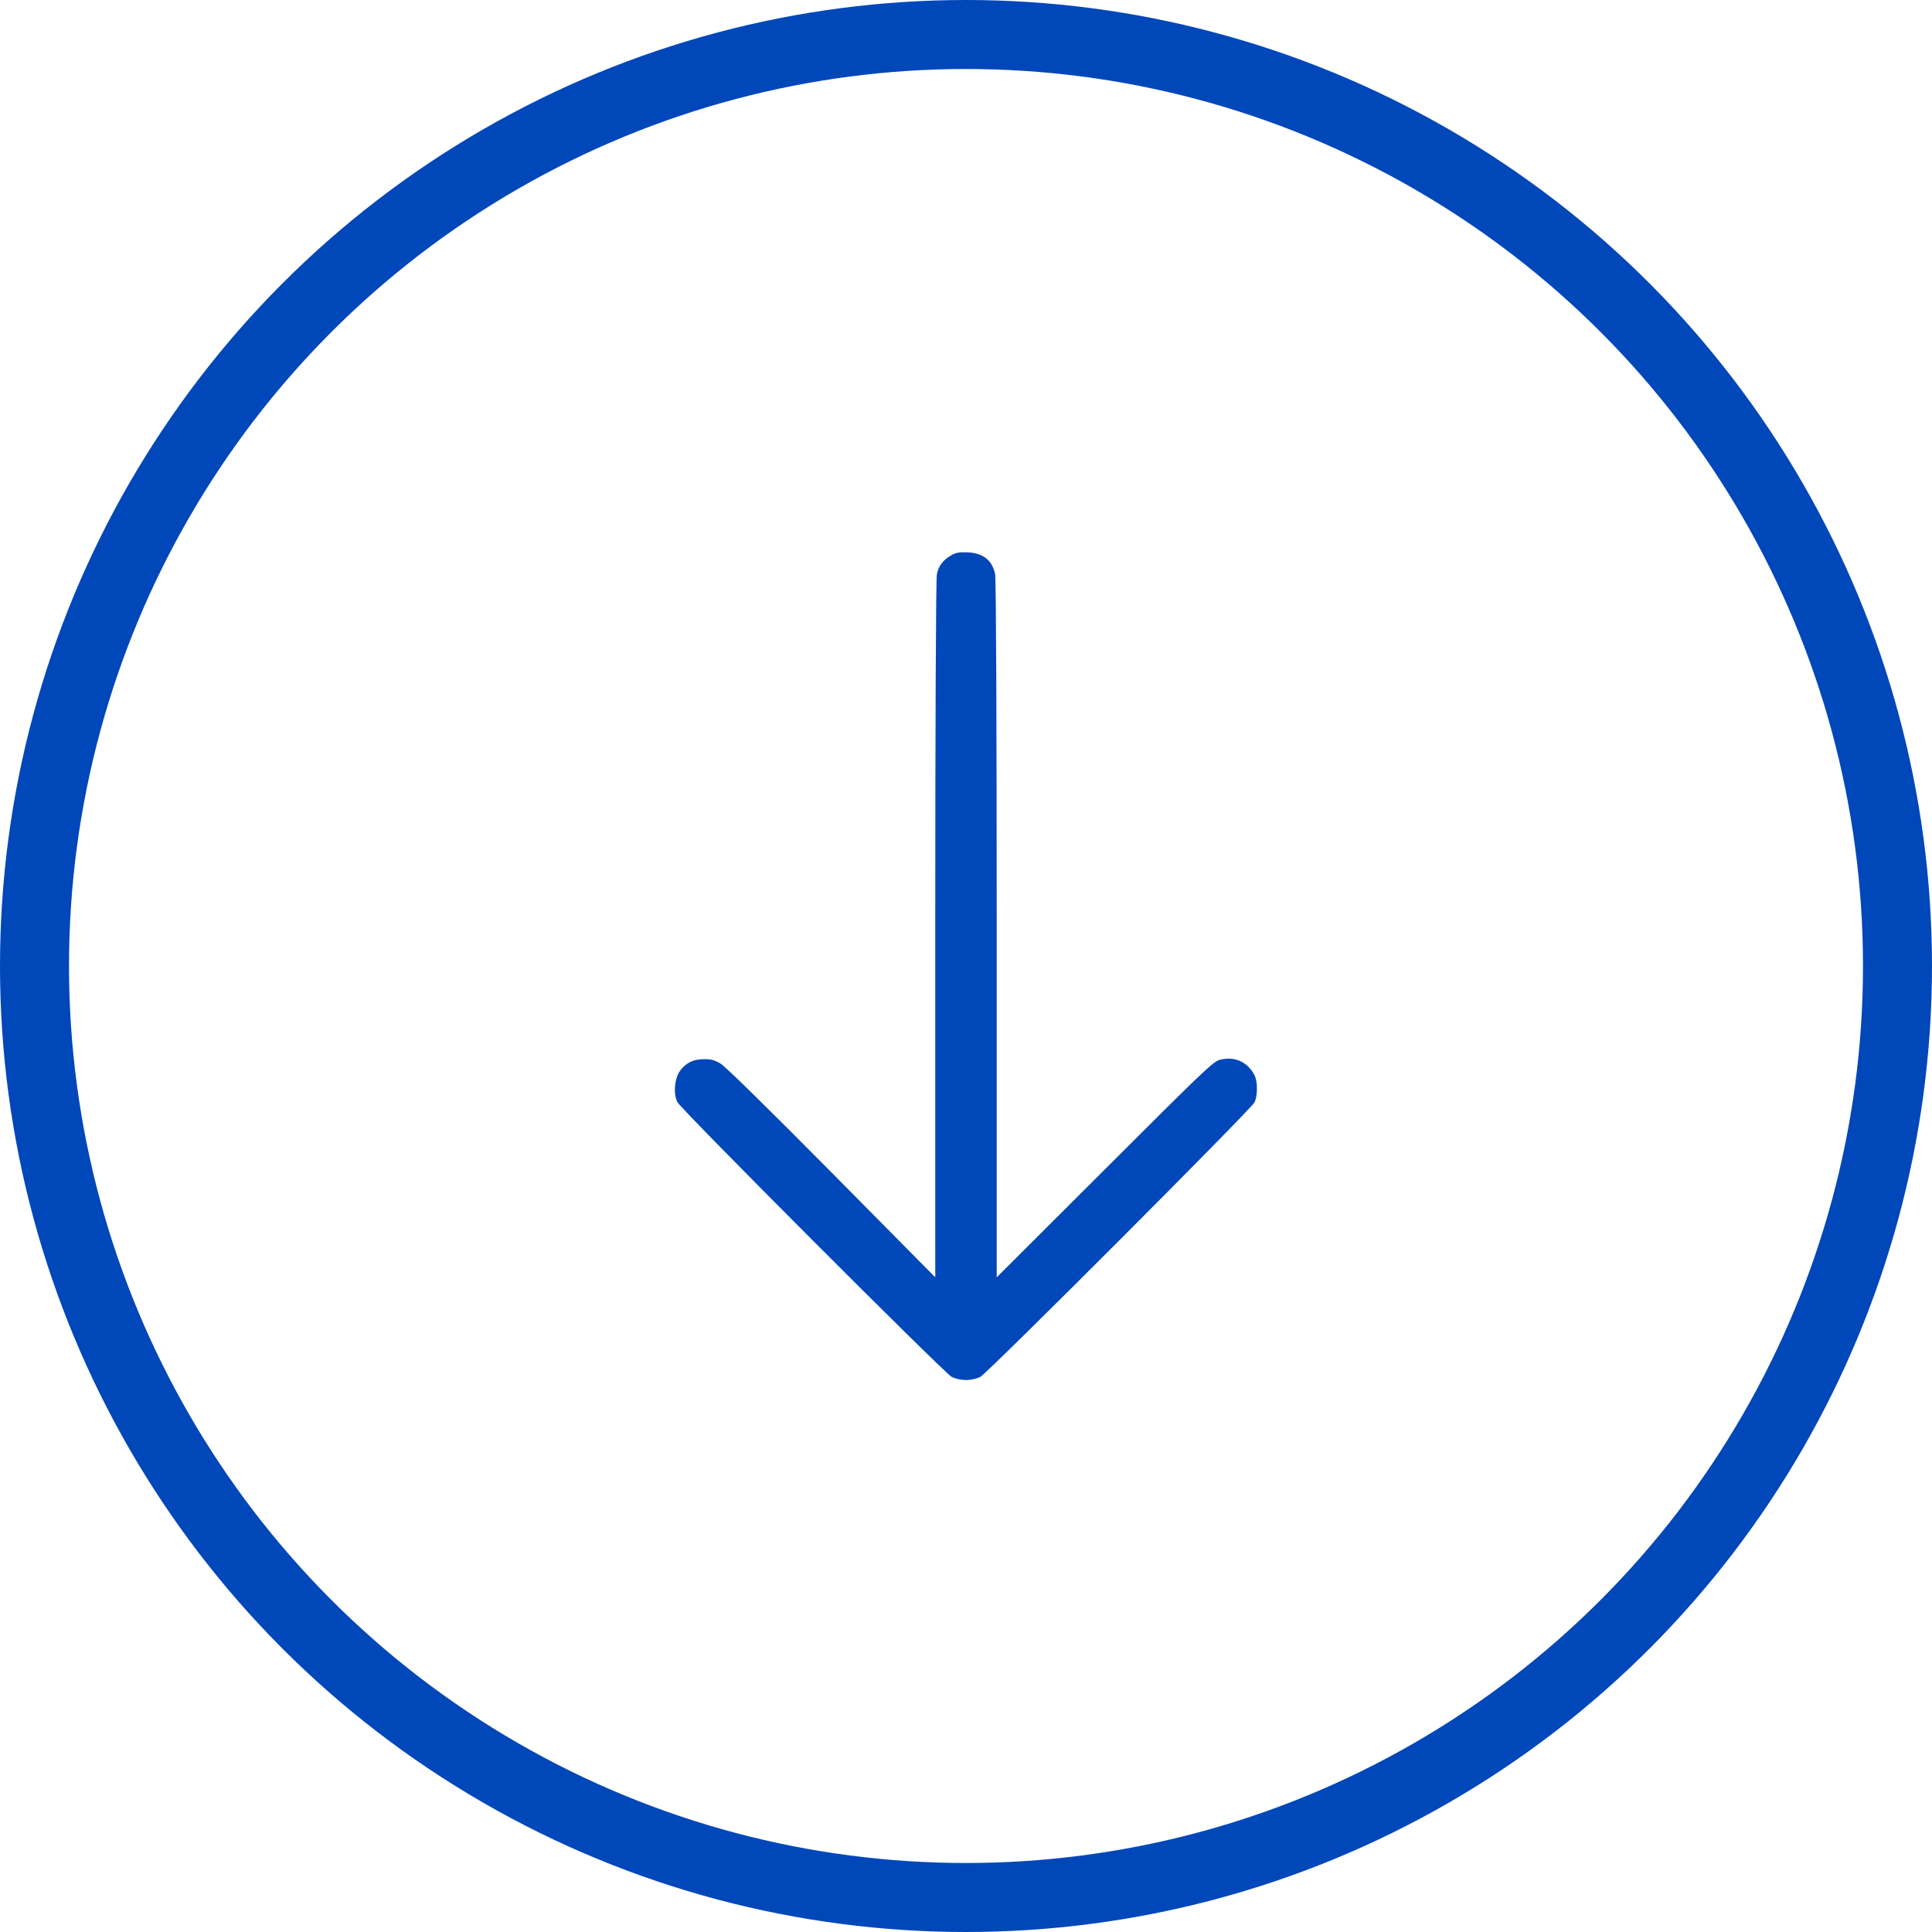 <svg width="56" height="56" viewBox="0 0 56 56" fill="none" xmlns="http://www.w3.org/2000/svg">
<circle cx="28" cy="28" r="27" stroke="#0047BA" stroke-width="2"/>
<g clip-path="url(#clip0_4069_6061)">
<path d="M36.362 31.165C36.161 30.776 35.781 30.607 35.355 30.72C35.167 30.767 34.853 31.067 32.022 33.898L28.89 37.024L28.89 26.923C28.89 21.026 28.872 16.746 28.844 16.638C28.755 16.235 28.497 16.034 28.056 16.01C27.798 16.001 27.709 16.015 27.559 16.104C27.334 16.235 27.208 16.399 27.156 16.638C27.128 16.746 27.109 21.026 27.109 26.923L27.109 37.024L24.105 33.987C22.262 32.126 21.015 30.902 20.884 30.828C20.715 30.729 20.608 30.696 20.406 30.701C20.097 30.701 19.895 30.799 19.717 31.029C19.553 31.249 19.511 31.695 19.633 31.943C19.741 32.159 27.367 39.795 27.587 39.912C27.695 39.963 27.855 40.001 28 40.001C28.145 40.001 28.305 39.963 28.412 39.912C28.628 39.799 36.259 32.159 36.362 31.953C36.456 31.76 36.456 31.348 36.362 31.165Z" fill="#0047BA"/>
</g>
<defs>
<clipPath id="clip0_4069_6061">
<rect width="24" height="24" fill="white" transform="translate(40 16) rotate(90)"/>
</clipPath>
</defs>
</svg>
